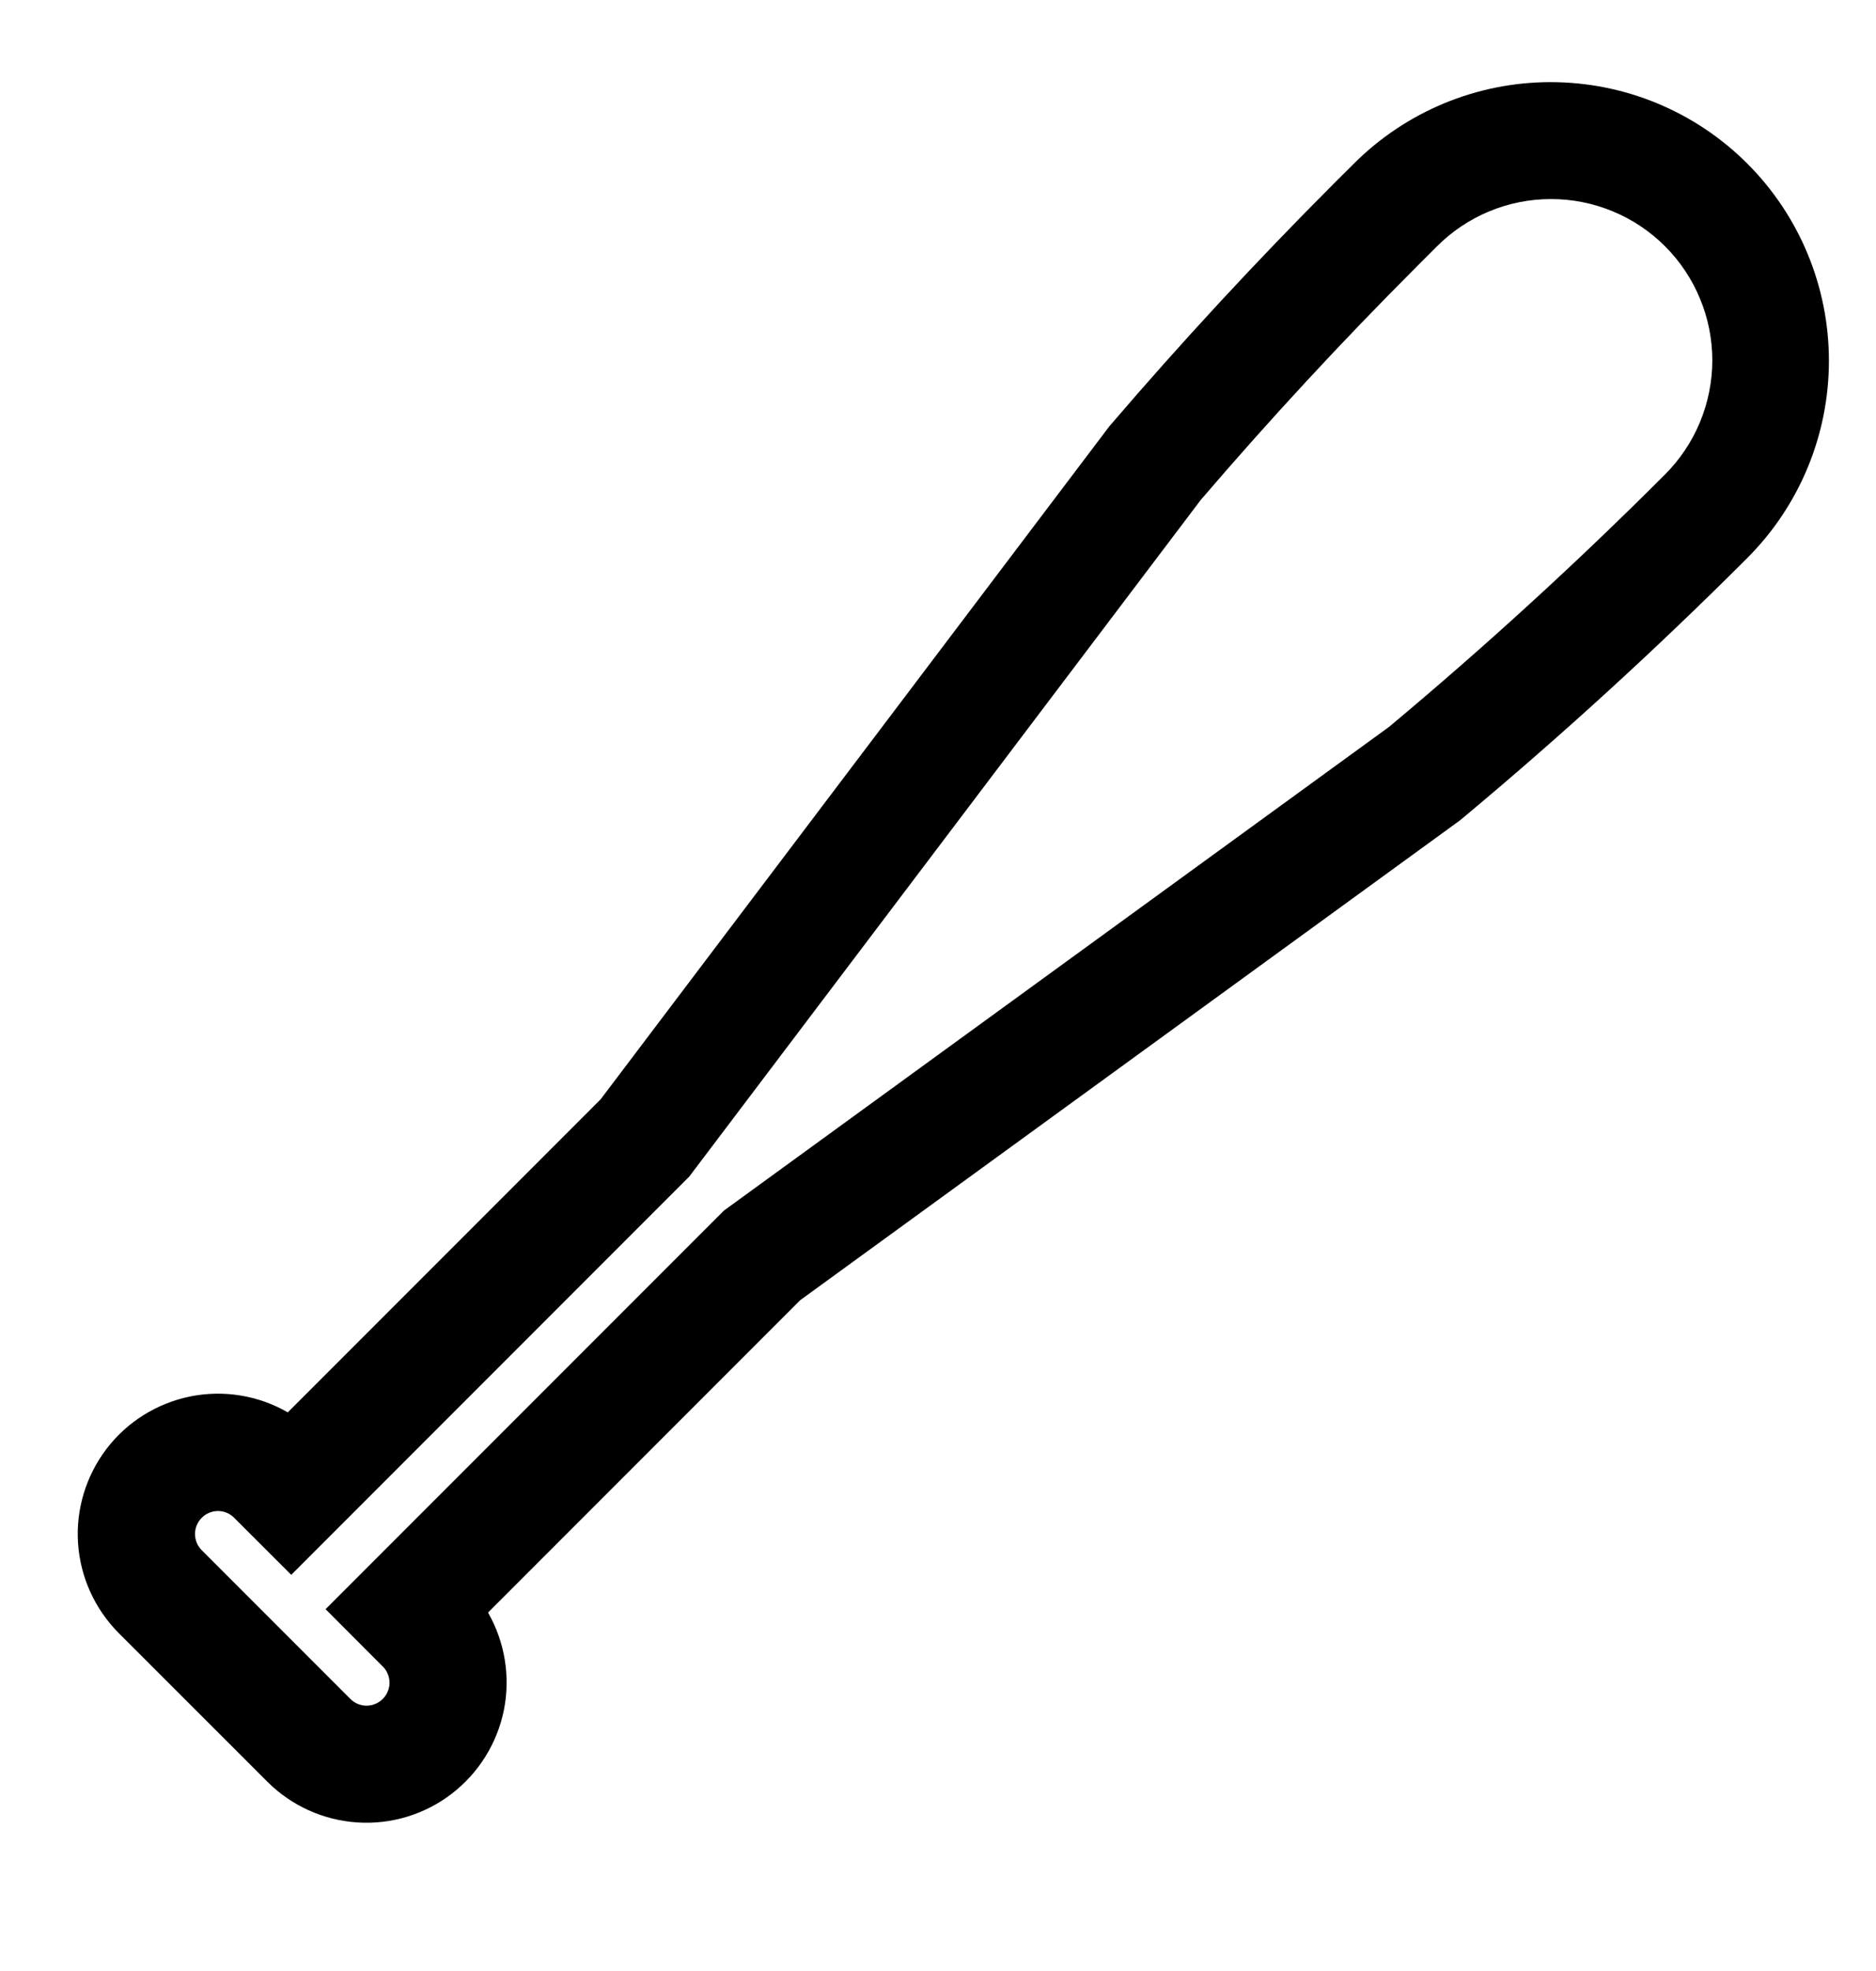 <svg width="20" height="21" viewBox="0 0 20 21" fill="none" xmlns="http://www.w3.org/2000/svg">
<g clip-path="url(#clip0_511_3336)">
<path d="M18.63 1.745C18.074 1.188 17.319 0.875 16.531 0.875C15.744 0.875 14.989 1.188 14.432 1.745L14.218 1.958C13.392 2.785 12.598 3.642 11.838 4.529L11.826 4.543L6.403 11.713L3.068 15.048C2.754 14.867 2.385 14.807 2.03 14.878C1.675 14.95 1.357 15.147 1.137 15.435C0.917 15.723 0.808 16.081 0.832 16.442C0.856 16.804 1.011 17.144 1.267 17.401L2.85 18.983C3.106 19.239 3.446 19.393 3.808 19.417C4.169 19.441 4.527 19.333 4.815 19.112C5.102 18.892 5.3 18.575 5.372 18.22C5.443 17.865 5.383 17.496 5.203 17.181L8.532 13.852L15.56 8.744L15.592 8.718C16.646 7.839 17.66 6.913 18.63 5.943C19.186 5.386 19.498 4.631 19.498 3.844C19.498 3.057 19.186 2.302 18.63 1.745ZM17.747 5.059C16.808 5.998 15.827 6.894 14.808 7.745L7.718 12.898L3.471 17.145L4.079 17.754C4.102 17.776 4.121 17.803 4.133 17.833C4.146 17.863 4.152 17.895 4.153 17.927C4.153 17.959 4.147 17.991 4.134 18.021C4.122 18.051 4.104 18.078 4.081 18.101C4.058 18.124 4.031 18.142 4.001 18.154C3.971 18.167 3.939 18.173 3.907 18.173C3.875 18.173 3.843 18.166 3.813 18.154C3.783 18.141 3.756 18.122 3.733 18.099L2.151 16.517C2.105 16.471 2.079 16.409 2.079 16.344C2.079 16.279 2.105 16.217 2.151 16.171C2.196 16.125 2.259 16.099 2.324 16.099C2.388 16.099 2.451 16.125 2.496 16.171L3.105 16.779L7.348 12.536L12.8 5.328C13.535 4.47 14.303 3.641 15.102 2.842L15.316 2.628C15.475 2.468 15.665 2.34 15.874 2.253C16.082 2.166 16.306 2.121 16.533 2.121C16.759 2.12 16.983 2.165 17.192 2.251C17.401 2.337 17.591 2.464 17.751 2.624C17.911 2.784 18.038 2.974 18.124 3.183C18.211 3.392 18.255 3.616 18.255 3.842C18.254 4.069 18.209 4.293 18.122 4.501C18.035 4.71 17.907 4.9 17.747 5.059Z" fill="black"/>
</g>
<defs>
<clipPath id="clip0_511_3336">
<rect width="20" height="20" fill="white" transform="translate(0 0.25)"/>
</clipPath>
</defs>
</svg>
